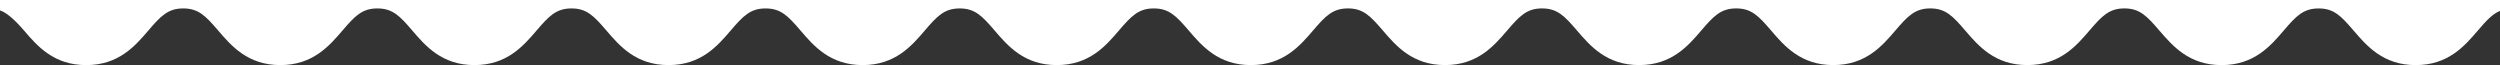 <svg width="1920" height="50" viewBox="0 0 1920 50" fill="none" xmlns="http://www.w3.org/2000/svg">
<rect x="0" y="0" width="1920" height="50" fill="#333333" stroke="none"/>
<path d="M-0 8C5 9.5 11.926 15.816 18.41 23.39C28.559 35.244 41.2 50 66.186 50C91.172 50 103.813 35.244 113.972 23.39C123.489 12.277 129.002 6.473 140.735 6.473C152.467 6.473 157.981 12.277 167.497 23.38C177.647 35.234 190.287 49.99 215.283 49.99C240.279 49.99 252.91 35.234 263.06 23.38C272.576 12.266 278.09 6.473 289.822 6.473C301.554 6.473 307.068 12.276 316.584 23.38C326.734 35.234 339.375 49.99 364.36 49.99C389.346 49.99 401.987 35.234 412.137 23.38C421.653 12.266 427.167 6.473 438.899 6.473C450.631 6.473 456.145 12.276 465.661 23.38C475.811 35.234 488.452 49.99 513.438 49.99C538.423 49.99 551.064 35.234 561.214 23.38C570.73 12.266 576.244 6.473 587.976 6.473C599.708 6.473 605.222 12.276 614.739 23.38C624.888 35.234 637.529 49.99 662.515 49.99C687.5 49.99 700.141 35.234 710.291 23.38C719.807 12.266 725.321 6.473 737.053 6.473C748.785 6.473 754.299 12.276 763.816 23.38C773.965 35.234 786.606 49.99 811.592 49.99C836.577 49.99 849.218 35.234 859.368 23.38C868.884 12.266 874.398 6.473 886.13 6.473C897.862 6.473 903.376 12.276 912.893 23.38C923.042 35.234 935.683 49.99 960.669 49.99C985.654 49.99 998.295 35.234 1008.46 23.38C1017.97 12.266 1023.49 6.462 1035.22 6.462C1046.95 6.462 1052.46 12.266 1061.98 23.369C1072.13 35.224 1084.77 49.98 1109.77 49.98C1134.76 49.98 1147.39 35.224 1157.54 23.369C1167.06 12.256 1172.57 6.462 1184.3 6.462C1196.04 6.462 1201.55 12.266 1211.07 23.369C1221.22 35.224 1233.86 49.98 1258.84 49.98C1283.83 49.98 1296.47 35.224 1306.62 23.369C1316.14 12.256 1321.65 6.462 1333.38 6.462C1345.11 6.462 1350.63 12.266 1360.14 23.369C1370.29 35.224 1382.93 49.98 1407.92 49.98C1432.91 49.98 1445.55 35.224 1455.7 23.369C1465.21 12.256 1470.73 6.462 1482.46 6.462C1494.19 6.462 1499.7 12.266 1509.22 23.369C1519.37 35.224 1532.01 49.98 1557 49.98C1581.98 49.98 1594.62 35.224 1604.77 23.369C1614.29 12.256 1619.8 6.462 1631.54 6.462C1643.27 6.462 1648.78 12.266 1658.3 23.369C1668.55 35.244 1681.18 50 1706.18 50C1731.17 50 1743.8 35.244 1753.95 23.39C1763.47 12.276 1768.98 6.483 1780.72 6.483C1792.45 6.483 1797.96 12.287 1807.48 23.39C1817.63 35.244 1830.26 50 1855.25 50C1880.25 50 1892.88 35.244 1903.03 23.39C1909.42 15.919 1914.02 10.867 1920 8.345L1920 7.62939e-05L-0 0L-0 8Z" fill="white"/>
</svg>
